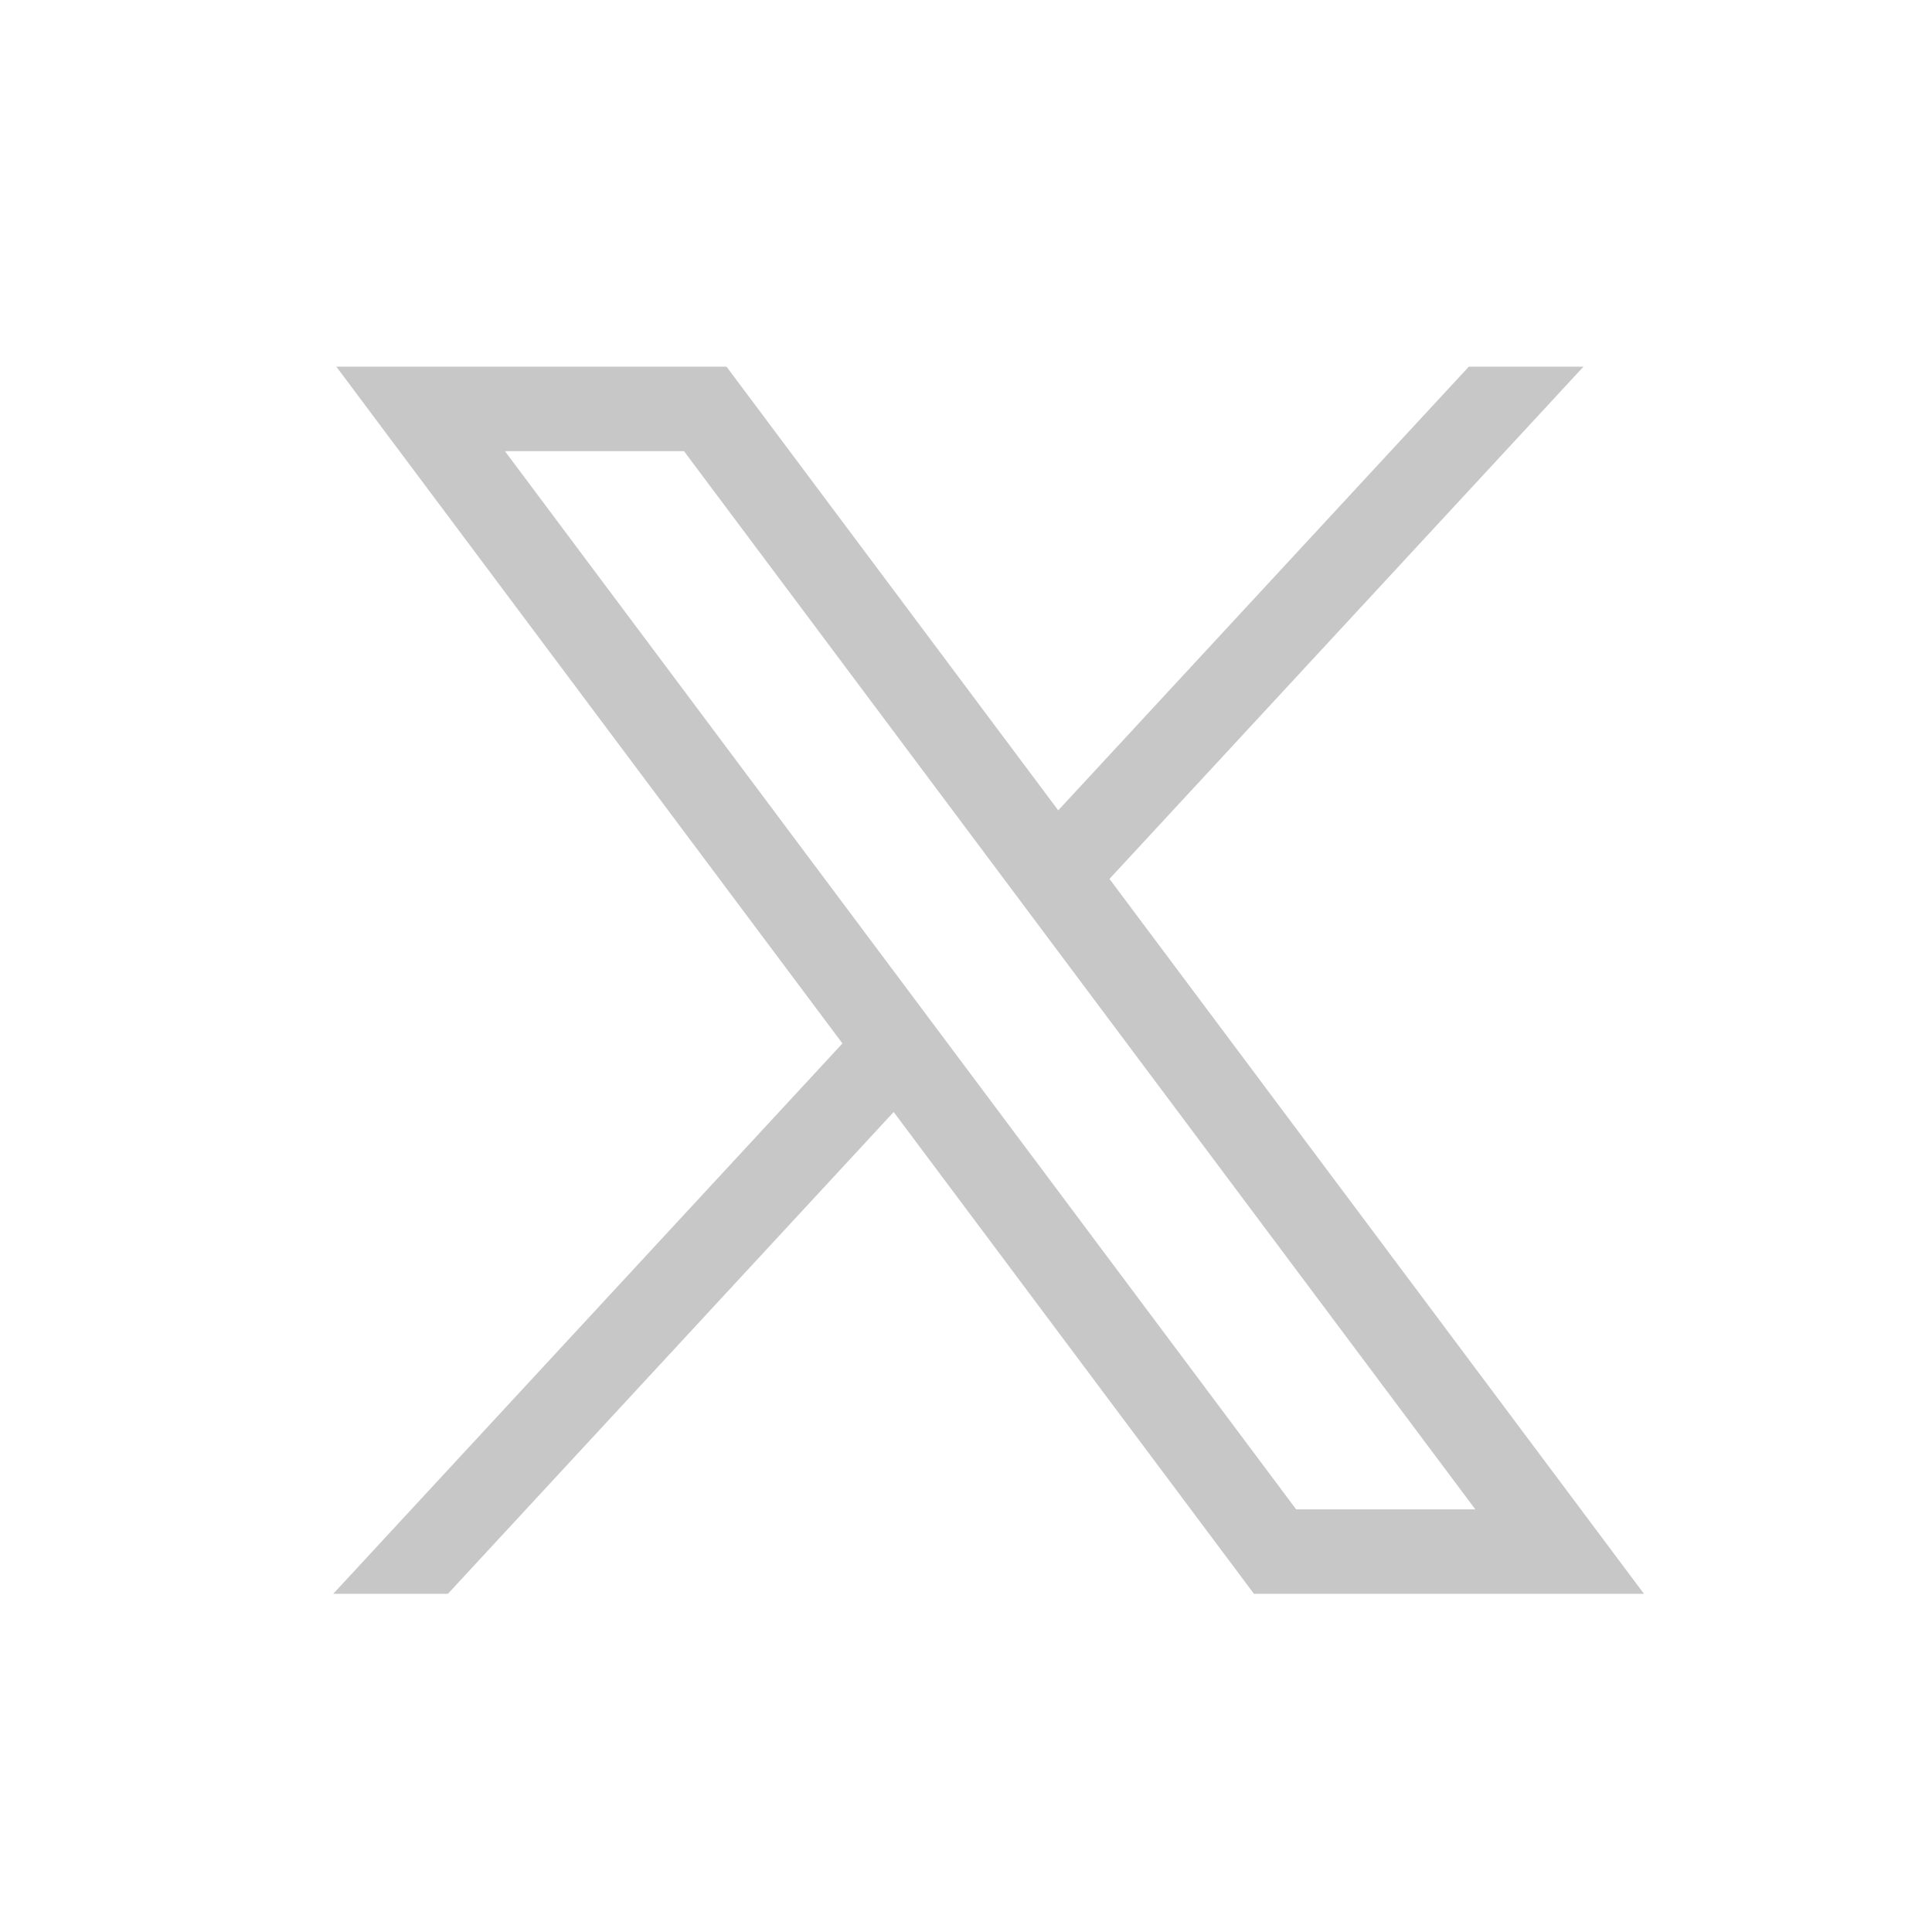 <svg xmlns="http://www.w3.org/2000/svg" width="23" height="23" viewBox="0 0 23 23" fill="currentColor">
<path d="M4.004 4.365L10.029 12.422L3.967 18.974H5.332L10.639 13.238L14.928 18.974H19.571L13.208 10.463L18.851 4.365H17.486L12.598 9.647L8.649 4.365H4.005H4.004ZM6.011 5.371H8.143L17.563 17.968H15.43L6.011 5.371Z" fill="#C7C7C7"/>
</svg>
